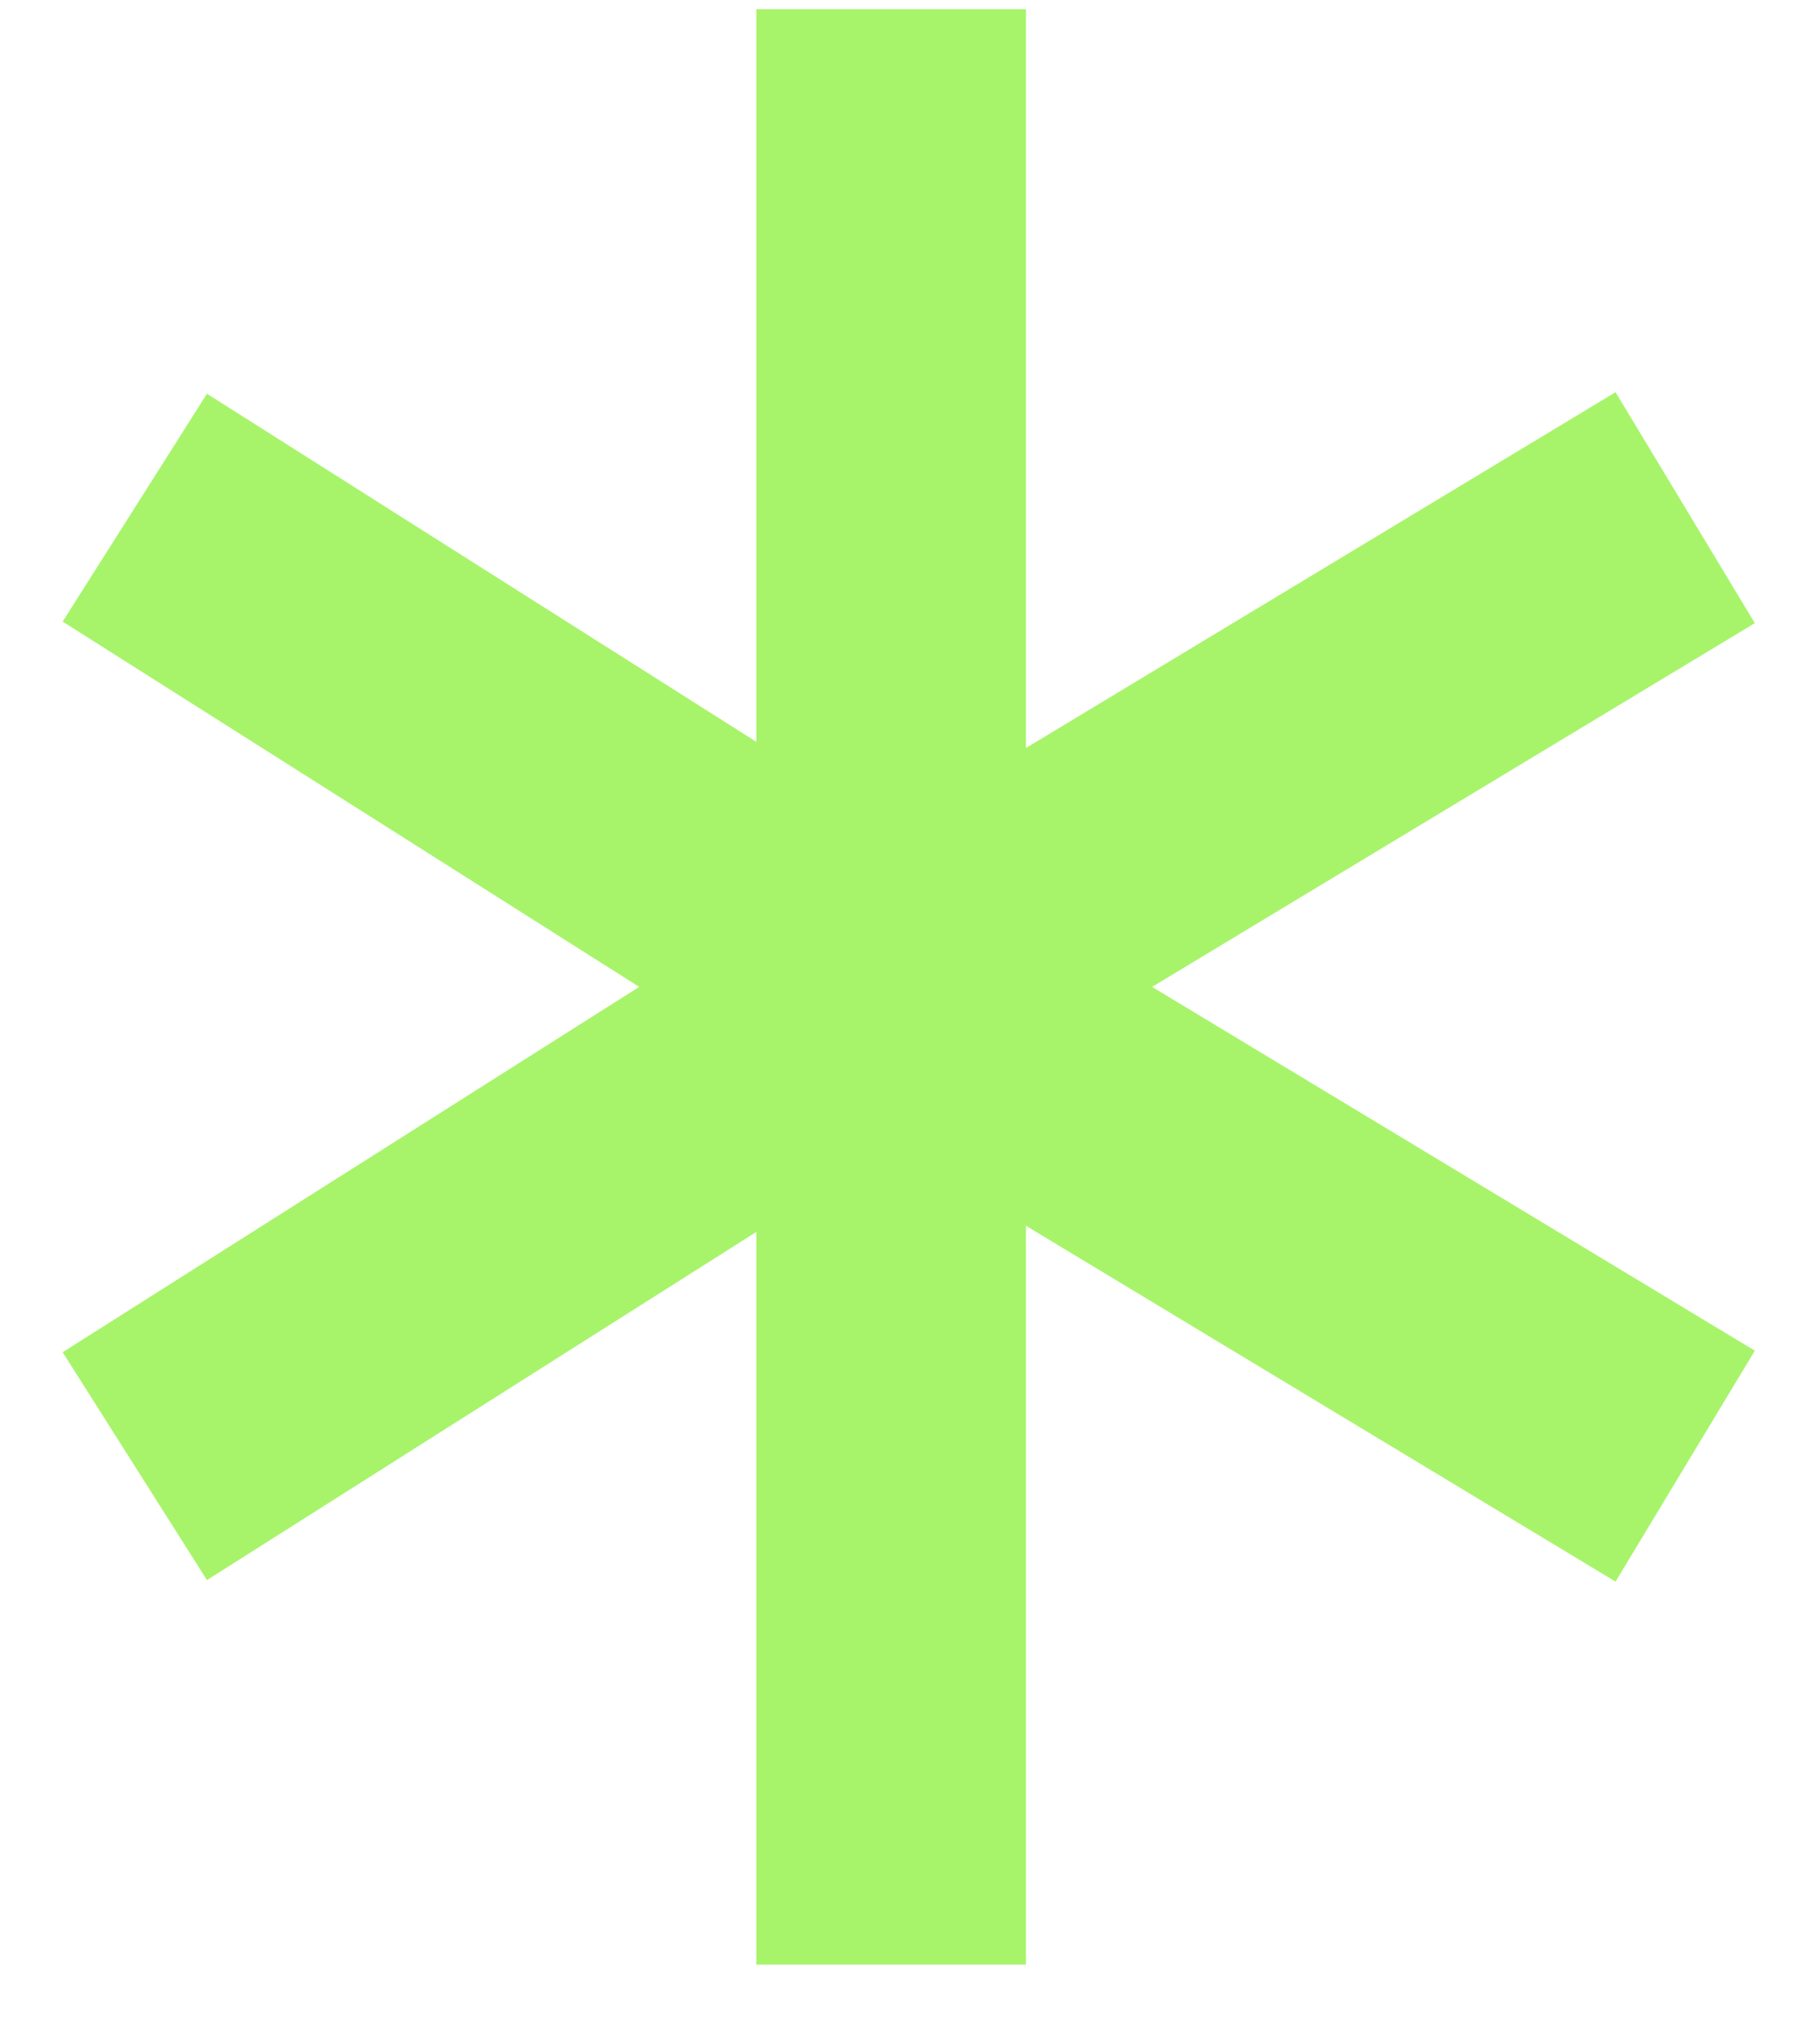 <svg width="27" height="30" viewBox="0 0 27 30" fill="none" xmlns="http://www.w3.org/2000/svg">
<path id="Vector 266" d="M13.22 0.136V14.636M13.22 29.136V14.636M13.22 14.636L2 7.529M13.22 14.636L25 21.744M13.22 14.636L2 21.744M13.22 14.636L25 7.529" stroke="#A7F46A" stroke-width="4"/>
</svg>
